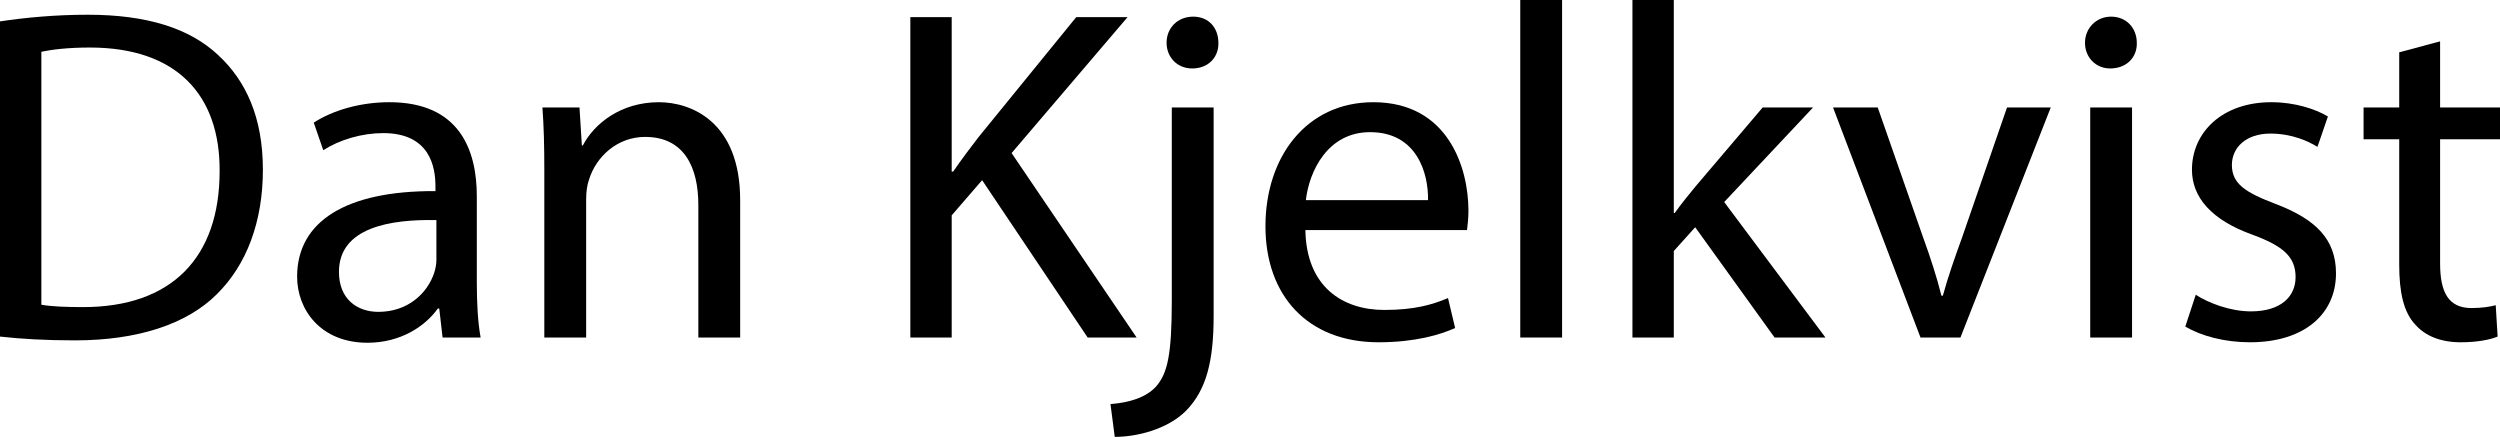 <?xml version="1.0" encoding="UTF-8"?> <svg xmlns="http://www.w3.org/2000/svg" id="Layer_2" viewBox="0 0 1051.78 183.8"><defs><style>.cls-1{stroke-width:0px;}</style></defs><g id="Layer_1-2"><path class="cls-1" d="m0,9c10.6-1.6,23.2-2.8,37-2.8,25,0,42.8,5.8,54.6,16.8,12,11,19,26.6,19,48.4s-6.8,40-19.4,52.4c-12.6,12.6-33.4,19.4-59.6,19.4-12.4,0-22.8-.6-31.6-1.6V9Zm17.4,119.2c4.4.8,10.8,1,17.6,1,37.2,0,57.4-20.8,57.4-57.2.2-31.8-17.8-52-54.6-52-9,0-15.8.8-20.4,1.8v106.4Z"></path><path class="cls-1" d="m186.2,142l-1.4-12.2h-.6c-5.4,7.6-15.8,14.4-29.6,14.4-19.6,0-29.6-13.8-29.6-27.8,0-23.4,20.8-36.2,58.2-36v-2c0-8-2.2-22.4-22-22.4-9,0-18.4,2.8-25.2,7.2l-4-11.6c8-5.2,19.6-8.6,31.8-8.6,29.6,0,36.8,20.2,36.8,39.6v36.2c0,8.4.4,16.6,1.6,23.2h-16Zm-2.6-49.4c-19.2-.4-41,3-41,21.8,0,11.4,7.6,16.8,16.6,16.8,12.6,0,20.6-8,23.4-16.2.6-1.8,1-3.8,1-5.6v-16.8Z"></path><path class="cls-1" d="m229,71.4c0-10-.2-18.2-.8-26.2h15.6l1,16h.4c4.8-9.2,16-18.2,32-18.2,13.4,0,34.2,8,34.2,41.2v57.8h-17.6v-55.8c0-15.6-5.8-28.6-22.4-28.6-11.6,0-20.6,8.2-23.6,18-.8,2.2-1.2,5.2-1.2,8.2v58.2h-17.6v-70.6Z"></path><path class="cls-1" d="m382.99,7.2h17.4v65h.6c3.6-5.2,7.2-10,10.6-14.4l41.2-50.6h21.6l-48.8,57.2,52.6,77.6h-20.6l-44.4-66.2-12.8,14.8v51.4h-17.4V7.2Z"></path><path class="cls-1" d="m467.19,170c8-.6,15-2.8,19.2-7.4,4.8-5.6,6.6-13.2,6.6-36.4V45.2h17.6v87.8c0,18.8-3,31-11.6,39.8-7.8,7.8-20.6,11-30,11l-1.8-13.8Zm45.4-152c.2,5.8-4,10.8-11,10.8-6.6,0-10.8-5-10.8-10.8,0-6.2,4.6-11,11.2-11s10.6,4.8,10.6,11Z"></path><path class="cls-1" d="m549.19,96.8c.4,23.8,15.6,33.6,33.2,33.6,12.6,0,20.2-2.2,26.8-5l3,12.6c-6.2,2.8-16.8,6-32.2,6-29.8,0-47.6-19.6-47.6-48.8s17.2-52.2,45.4-52.2c31.6,0,40,27.8,40,45.6,0,3.6-.4,6.4-.6,8.2h-68Zm51.6-12.6c.2-11.2-4.6-28.6-24.4-28.6-17.8,0-25.6,16.4-27,28.6h51.4Z"></path><path class="cls-1" d="m639.59,0h17.6v142h-17.6V0Z"></path><path class="cls-1" d="m704.19,89.6h.4c2.4-3.4,5.8-7.6,8.6-11l28.4-33.4h21.2l-37.4,39.8,42.6,57h-21.4l-33.4-46.4-9,10v36.4h-17.4V0h17.4v89.6Z"></path><path class="cls-1" d="m789.98,45.2l19,54.4c3.2,8.8,5.8,16.8,7.8,24.8h.6c2.2-8,5-16,8.2-24.8l18.8-54.4h18.4l-38,96.8h-16.8l-36.8-96.8h18.8Z"></path><path class="cls-1" d="m898.98,18c.2,6-4.2,10.8-11.2,10.8-6.2,0-10.6-4.8-10.6-10.8s4.6-11,11-11,10.8,4.8,10.8,11Zm-19.6,124V45.2h17.6v96.8h-17.6Z"></path><path class="cls-1" d="m923.78,124c5.2,3.4,14.4,7,23.2,7,12.8,0,18.8-6.4,18.8-14.4,0-8.4-5-13-18-17.8-17.4-6.2-25.6-15.8-25.6-27.4,0-15.6,12.6-28.4,33.4-28.4,9.8,0,18.4,2.8,23.8,6l-4.4,12.8c-3.8-2.4-10.8-5.6-19.8-5.6-10.4,0-16.2,6-16.2,13.2,0,8,5.8,11.6,18.4,16.4,16.8,6.4,25.4,14.8,25.4,29.2,0,17-13.2,29-36.2,29-10.6,0-20.4-2.6-27.2-6.6l4.4-13.4Z"></path><path class="cls-1" d="m1026.58,17.4v27.8h25.2v13.4h-25.2v52.2c0,12,3.4,18.8,13.2,18.8,4.6,0,8-.6,10.2-1.2l.8,13.2c-3.4,1.4-8.8,2.4-15.6,2.4-8.2,0-14.8-2.6-19-7.4-5-5.2-6.8-13.8-6.8-25.2v-52.8h-15v-13.4h15v-23.2l17.2-4.6Z"></path></g></svg> 